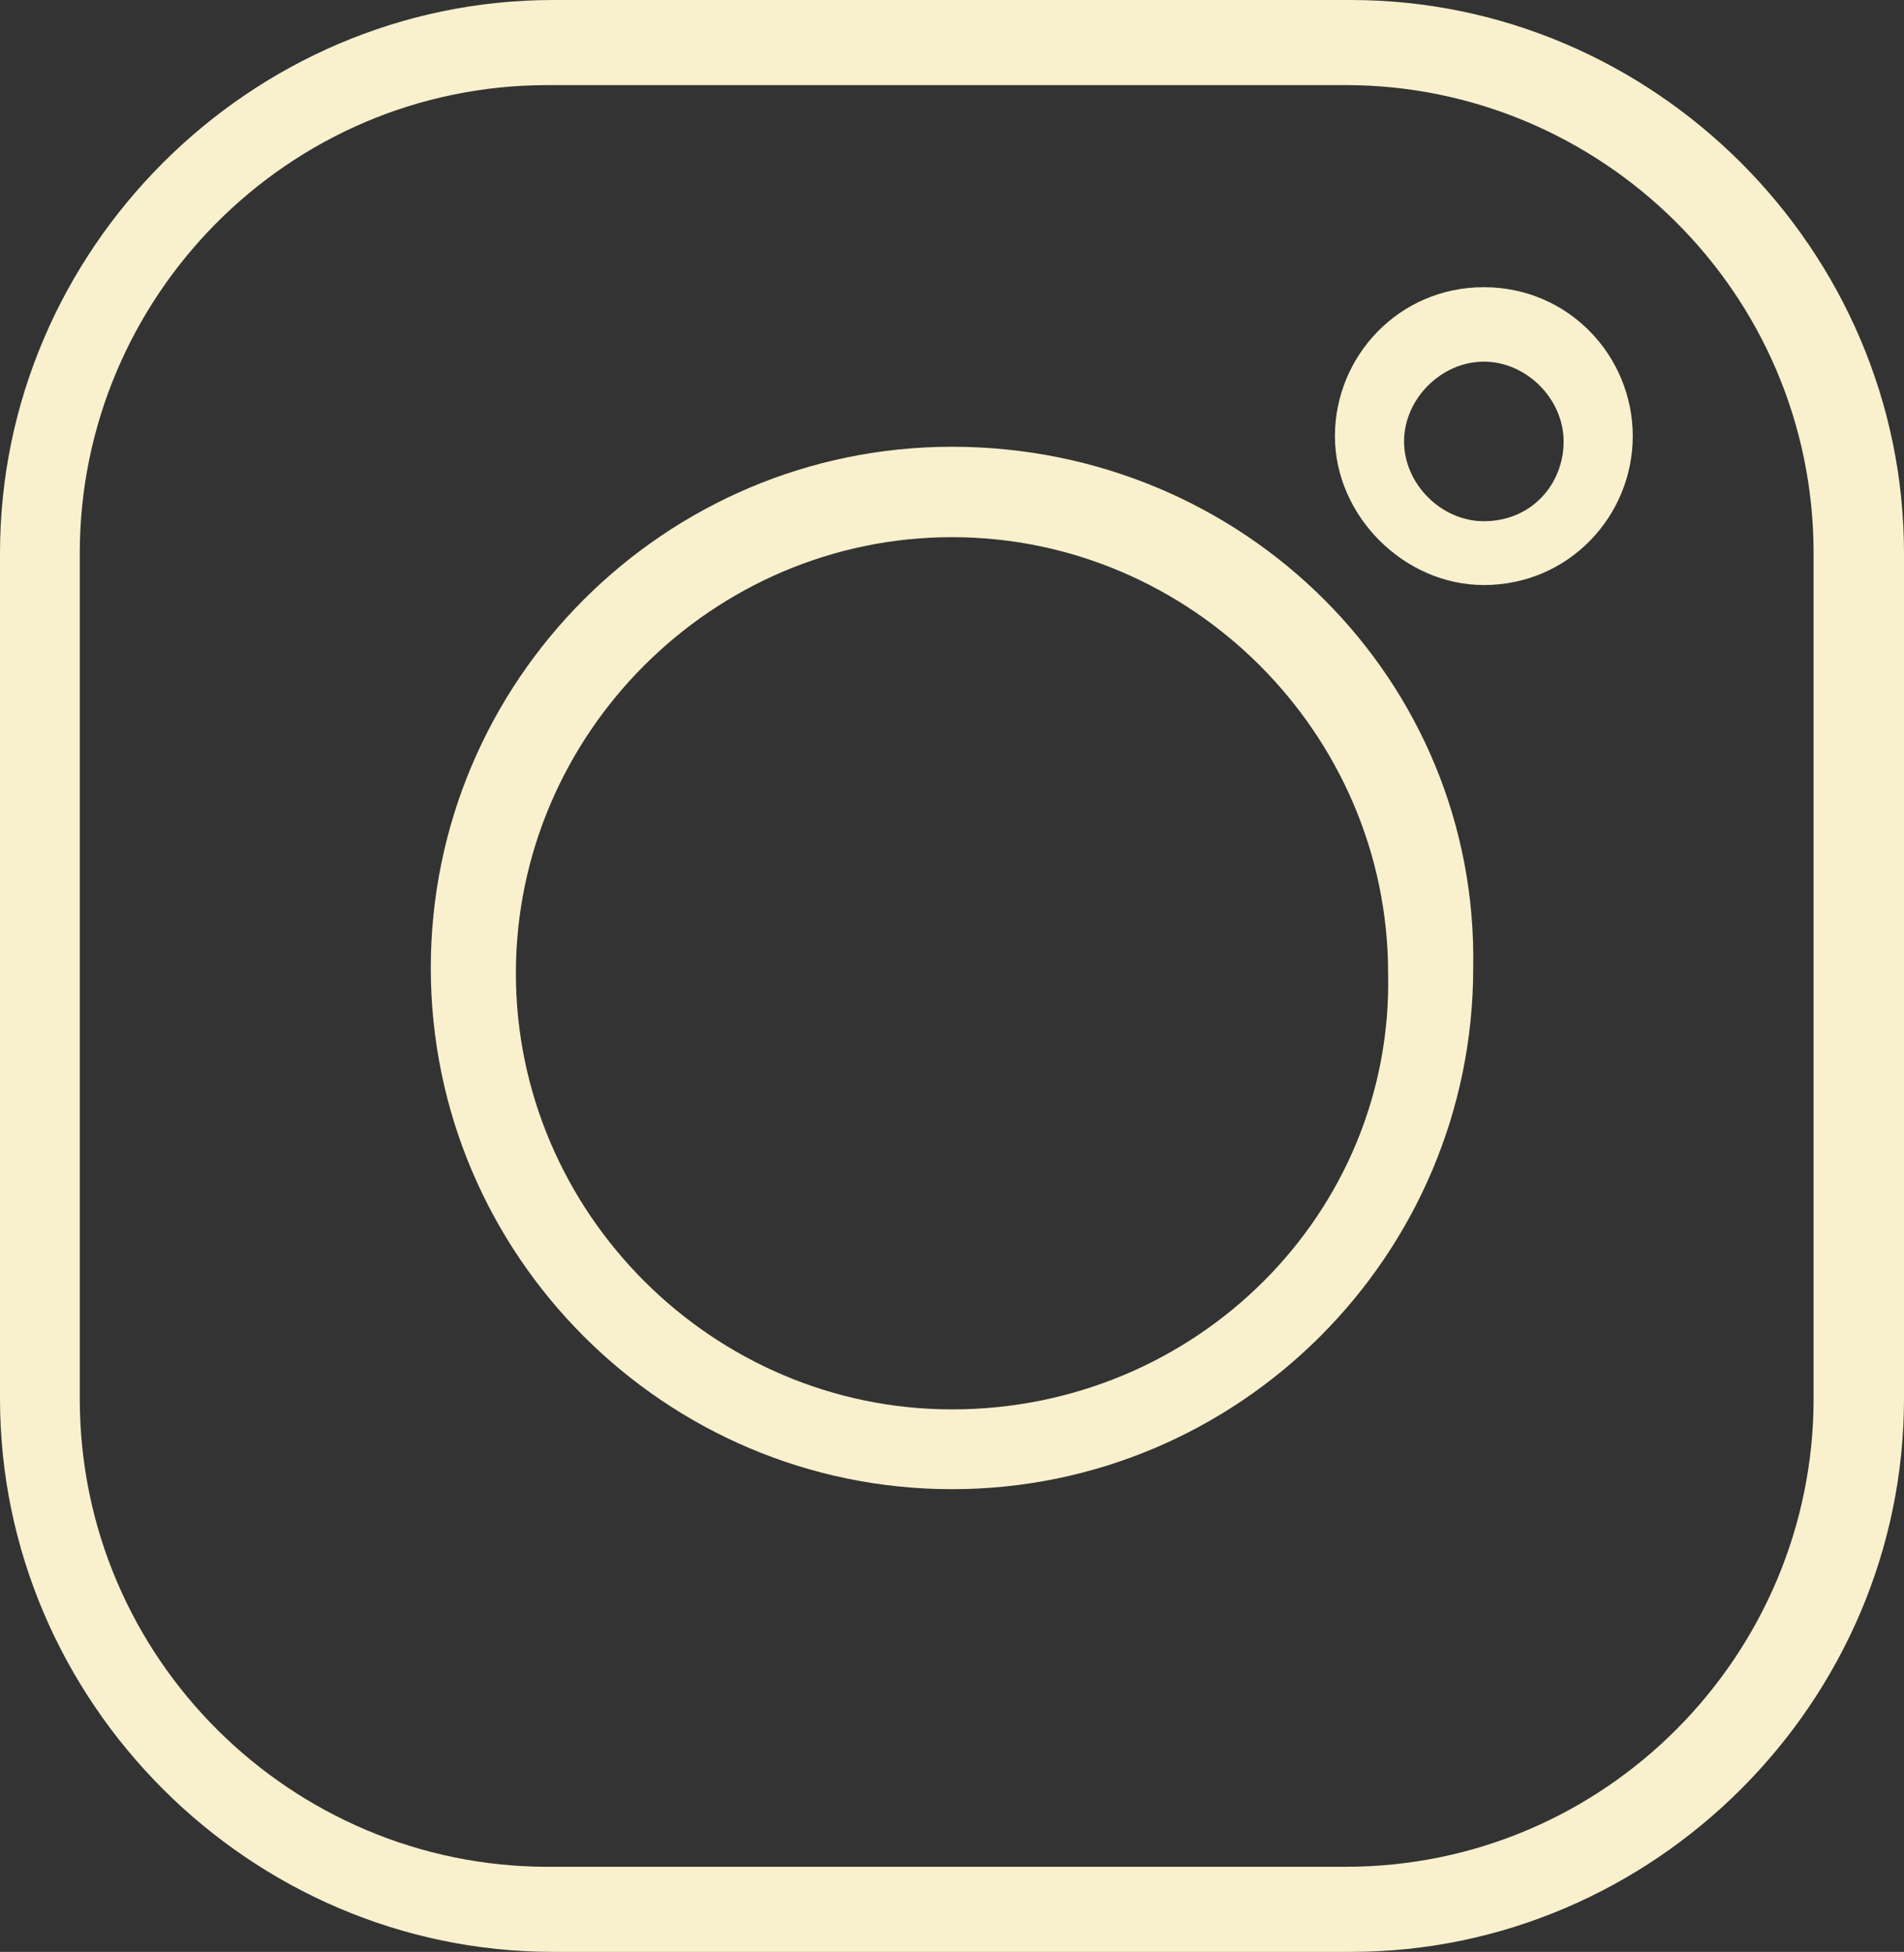 <?xml version="1.0" encoding="utf-8"?>
<!-- Generator: Adobe Illustrator 19.0.0, SVG Export Plug-In . SVG Version: 6.00 Build 0)  -->
<svg version="1.1" id="Layer_1" xmlns="http://www.w3.org/2000/svg" xmlns:xlink="http://www.w3.org/1999/xlink" x="0px" y="0px"
	 viewBox="0 0 35.8 36.7" style="enable-background:new 0 0 35.8 36.7;" xml:space="preserve">
<rect x="0" y="0" width="35.8" height="36.7" fill="#333333" stroke="none"/>
<style type="text/css">
	.st0{fill:#F9F0CD;}
</style>
<path class="st0" d="M34.1,26.3c0,4.8-3.9,8.8-8.8,8.8h-15c-4.8,0-8.8-3.9-8.8-8.8V10.4c0-4.8,3.9-8.8,8.8-8.8h15
	c4.8,0,8.8,3.9,8.8,8.8V26.3z M25.4,0h-15C4.7,0,0,4.7,0,10.4v15.9c0,5.7,4.7,10.4,10.4,10.4h15c5.7,0,10.4-4.7,10.4-10.4V10.4
	C35.8,4.7,31.1,0,25.4,0"/>
<path class="st0" d="M17.9,26.5c-4.5,0-8.2-3.7-8.2-8.2c0-4.5,3.7-8.2,8.2-8.2c4.5,0,8.2,3.7,8.2,8.2C26.2,22.8,22.5,26.5,17.9,26.5
	 M17.9,8.4c-5.4,0-9.8,4.4-9.8,9.8c0,5.4,4.4,9.8,9.8,9.8c5.4,0,9.8-4.4,9.8-9.8C27.8,12.8,23.4,8.4,17.9,8.4"/>
<path class="st0" d="M27.9,9.8c-0.8,0-1.5-0.7-1.5-1.5s0.7-1.5,1.5-1.5c0.8,0,1.5,0.7,1.5,1.5S28.8,9.8,27.9,9.8 M27.9,5.4
	c-1.6,0-2.8,1.3-2.8,2.8s1.3,2.8,2.8,2.8c1.6,0,2.8-1.3,2.8-2.8S29.5,5.4,27.9,5.4"/>
</svg>
